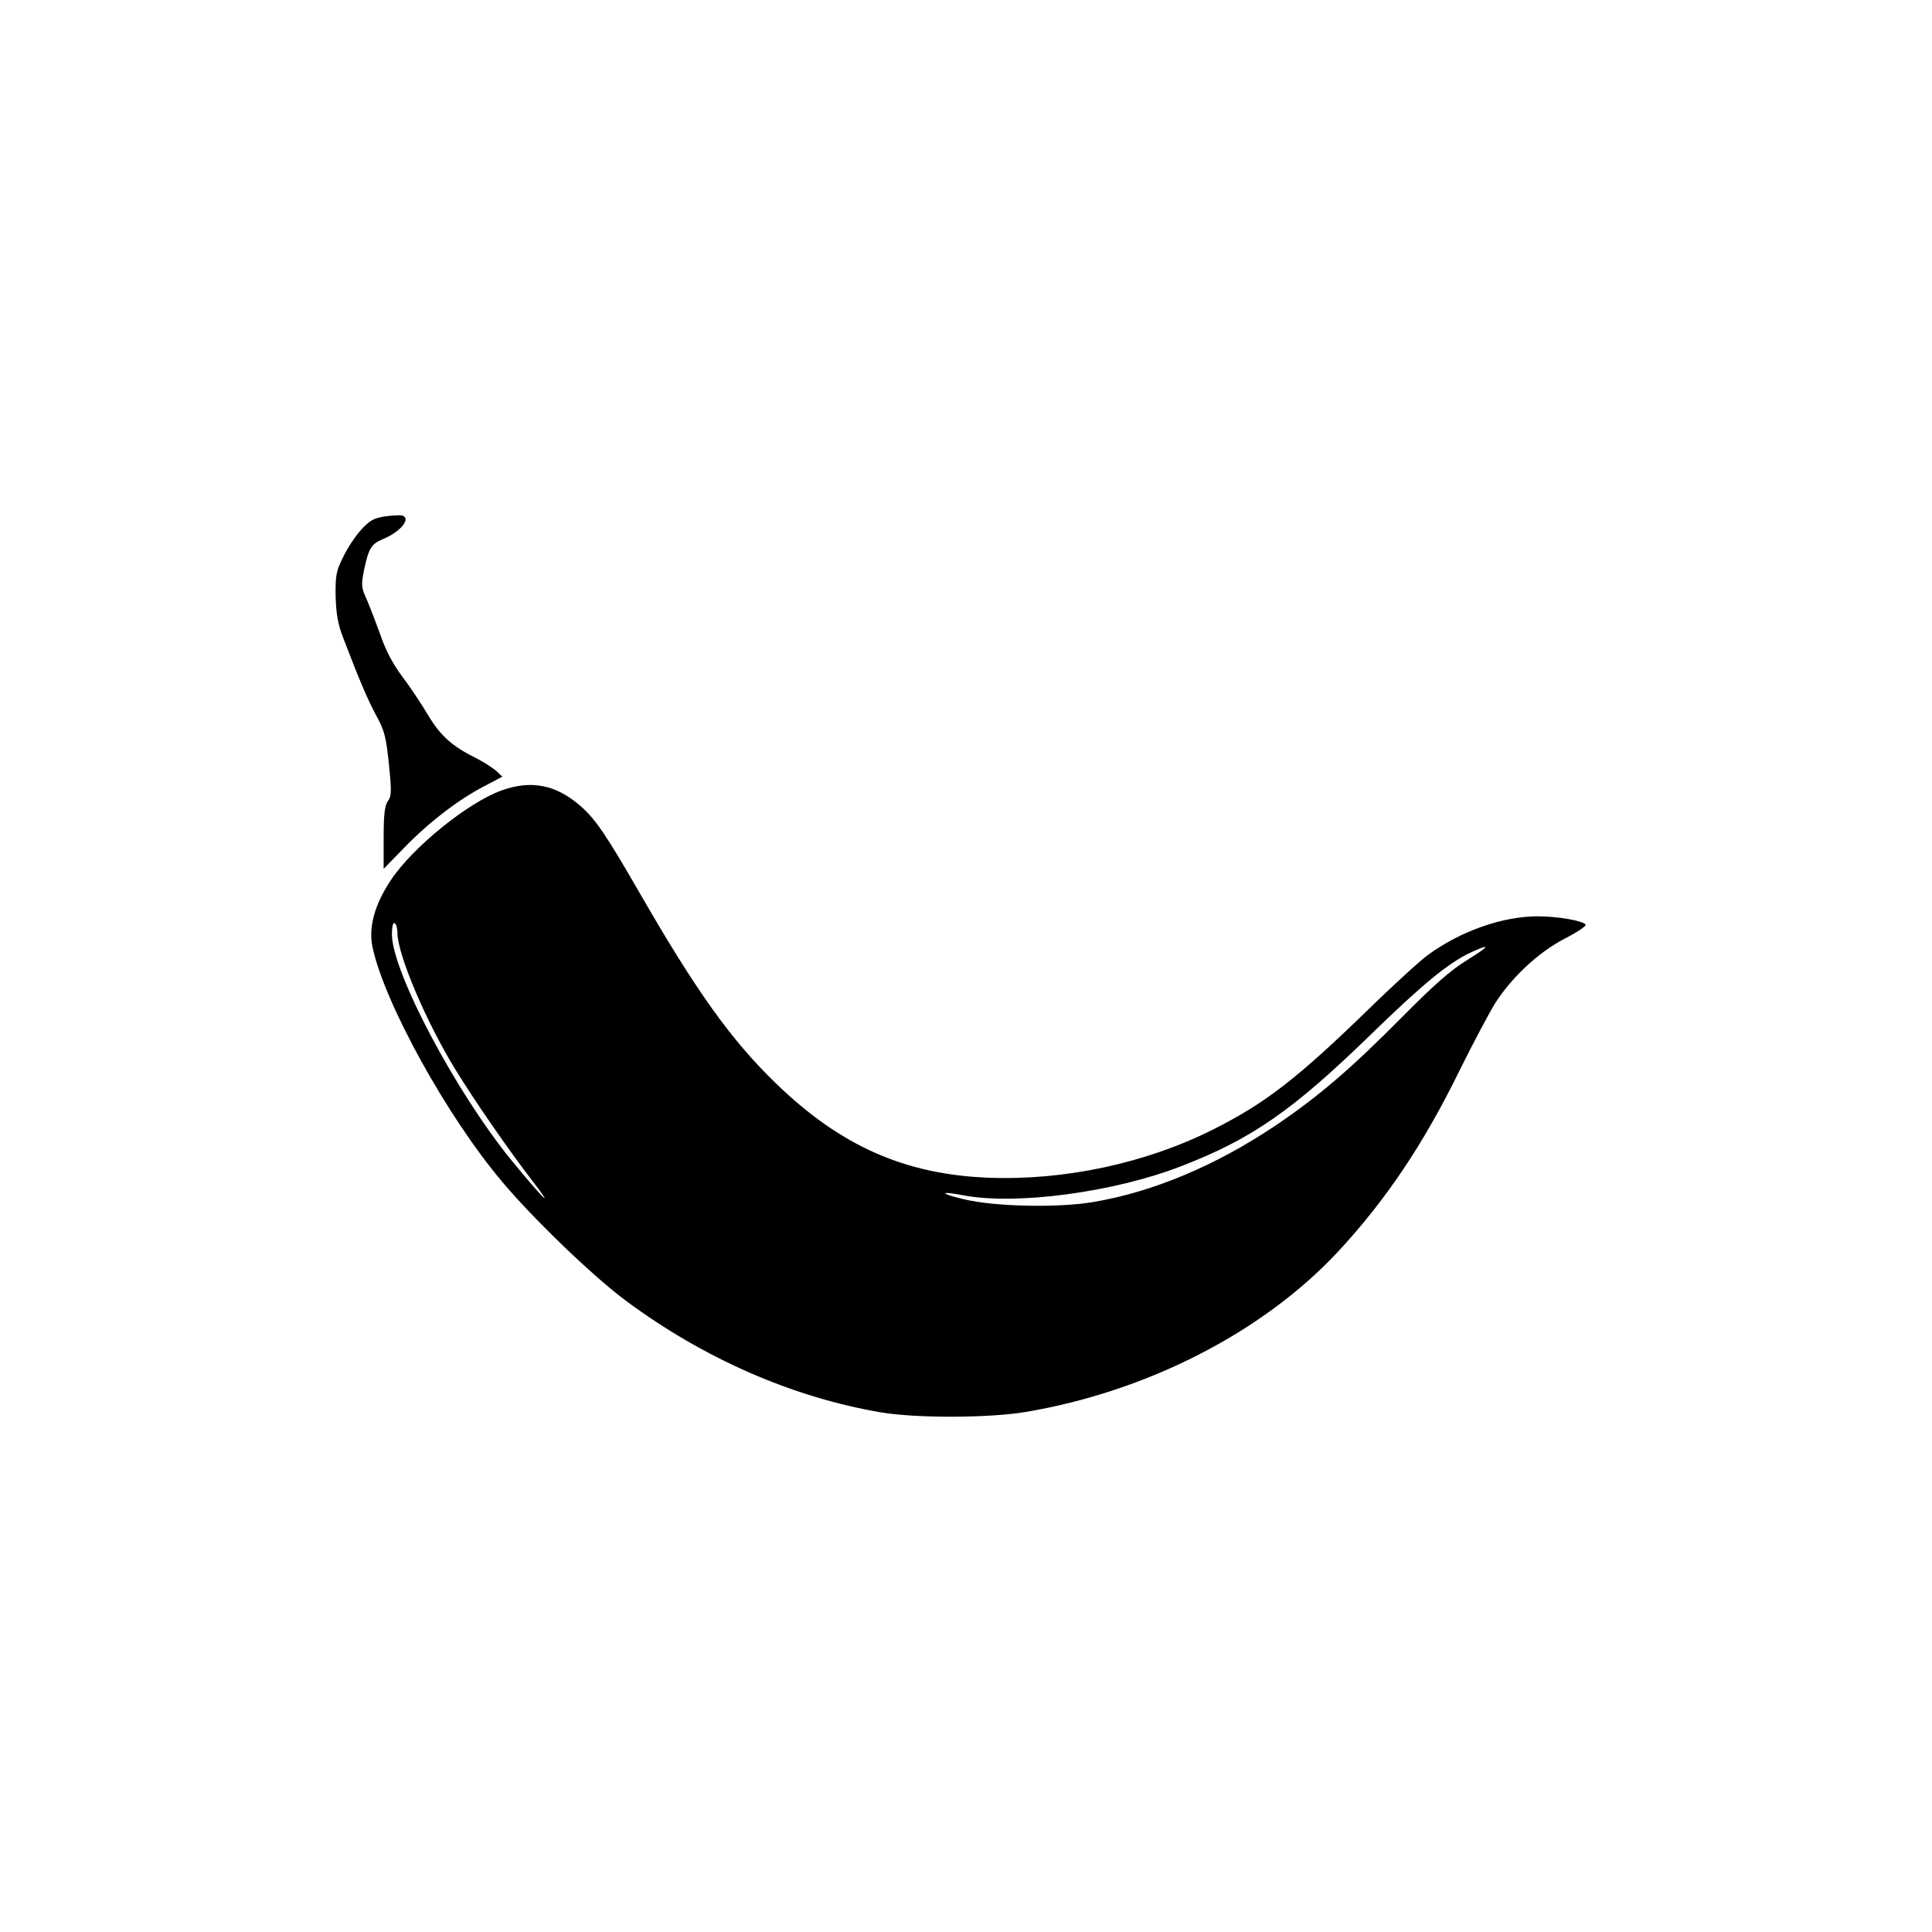 <svg version="1.0" xmlns="http://www.w3.org/2000/svg" width="933.333" height="933.333" viewBox="0 0 700 700"><path d="M139.5 187.1c-4.1.6-5.6 1.5-8.7 4.9-2.1 2.3-5 6.7-6.5 9.9-2.5 4.9-2.8 6.7-2.7 14.1.2 6.4.8 10.1 2.7 15 6 15.7 9 22.7 12.1 28.4 2.9 5.3 3.5 7.7 4.5 17.4 1 9.8 1 11.6-.4 13.5-1.1 1.6-1.5 4.9-1.5 13.3v11.2l7.3-7.5c8.9-9.2 19.4-17.3 28.7-22.2l7-3.7-2.2-2.1c-1.3-1.1-4.5-3.2-7.3-4.6-8.8-4.4-12.9-8.1-17.4-15.6-2.3-3.9-6.5-10.2-9.3-13.9-3.3-4.4-6-9.4-7.8-14.7-1.6-4.4-3.8-10.2-5-13-2.1-4.6-2.2-5.4-1.1-11 1.7-7.9 2.6-9.4 6.9-11.2 6.3-2.6 10.2-7.4 7-8.5-.7-.2-3.5-.1-6.3.3zm42.2 99.3c-12.2 4.4-32.2 20.6-40.1 32.5-5.9 8.9-8.2 17.2-6.6 24.4 4.3 20.1 26.9 61.1 46.8 84.7 11.2 13.4 33.1 34.5 45 43.3 28 20.8 60.1 34.9 92.2 40.4 12.9 2.2 39.2 2.1 52.5-.1 44.1-7.4 86-28.9 113.1-57.9 17.5-18.8 31.2-39.2 44.4-66.2 4.9-9.9 10.7-20.8 12.9-24.3 6.2-9.5 15.6-18.2 25-23.1 4.5-2.3 7.9-4.6 7.6-5.1-.9-1.4-10.1-3-17.4-3-12.6 0-27.8 5.3-39.6 13.9-2.7 1.9-12.9 11.2-22.5 20.6-25.4 24.6-36.7 33.3-55.6 42.8-24.3 12.2-53.9 18.5-81.4 17.4-30.3-1.2-53.6-11.6-76.9-34.2-16.2-15.7-28.8-33.3-49.3-68.9-12.1-21-16.1-26.9-21.4-31.5-8.9-7.8-17.9-9.6-28.7-5.7zM144 338c0 7.7 10.3 32.1 21 49.5 6.9 11.3 19.3 29.2 28 40.5 8.5 11 3.6 6.2-7.6-7.5-20.2-24.7-43.4-68.5-43.4-82 0-2.8.4-4.4 1-4 .6.3 1 1.9 1 3.5zm387.5 9.9c-5.9 3.6-12.1 9.1-23.5 20.6-18.6 18.8-30.5 29-46.3 39.6-21.4 14.3-44.1 23.8-65.5 27.4-12.8 2.2-35.9 1.7-47-1-8.9-2.1-8.9-3.1-.1-1.4 19.1 3.6 54.4-1.1 78.7-10.5 25.7-9.9 40.5-20.2 68.7-47.6 19.1-18.6 28.4-26.2 36.6-30 7.3-3.3 6.7-2.3-1.6 2.9z"/></svg>